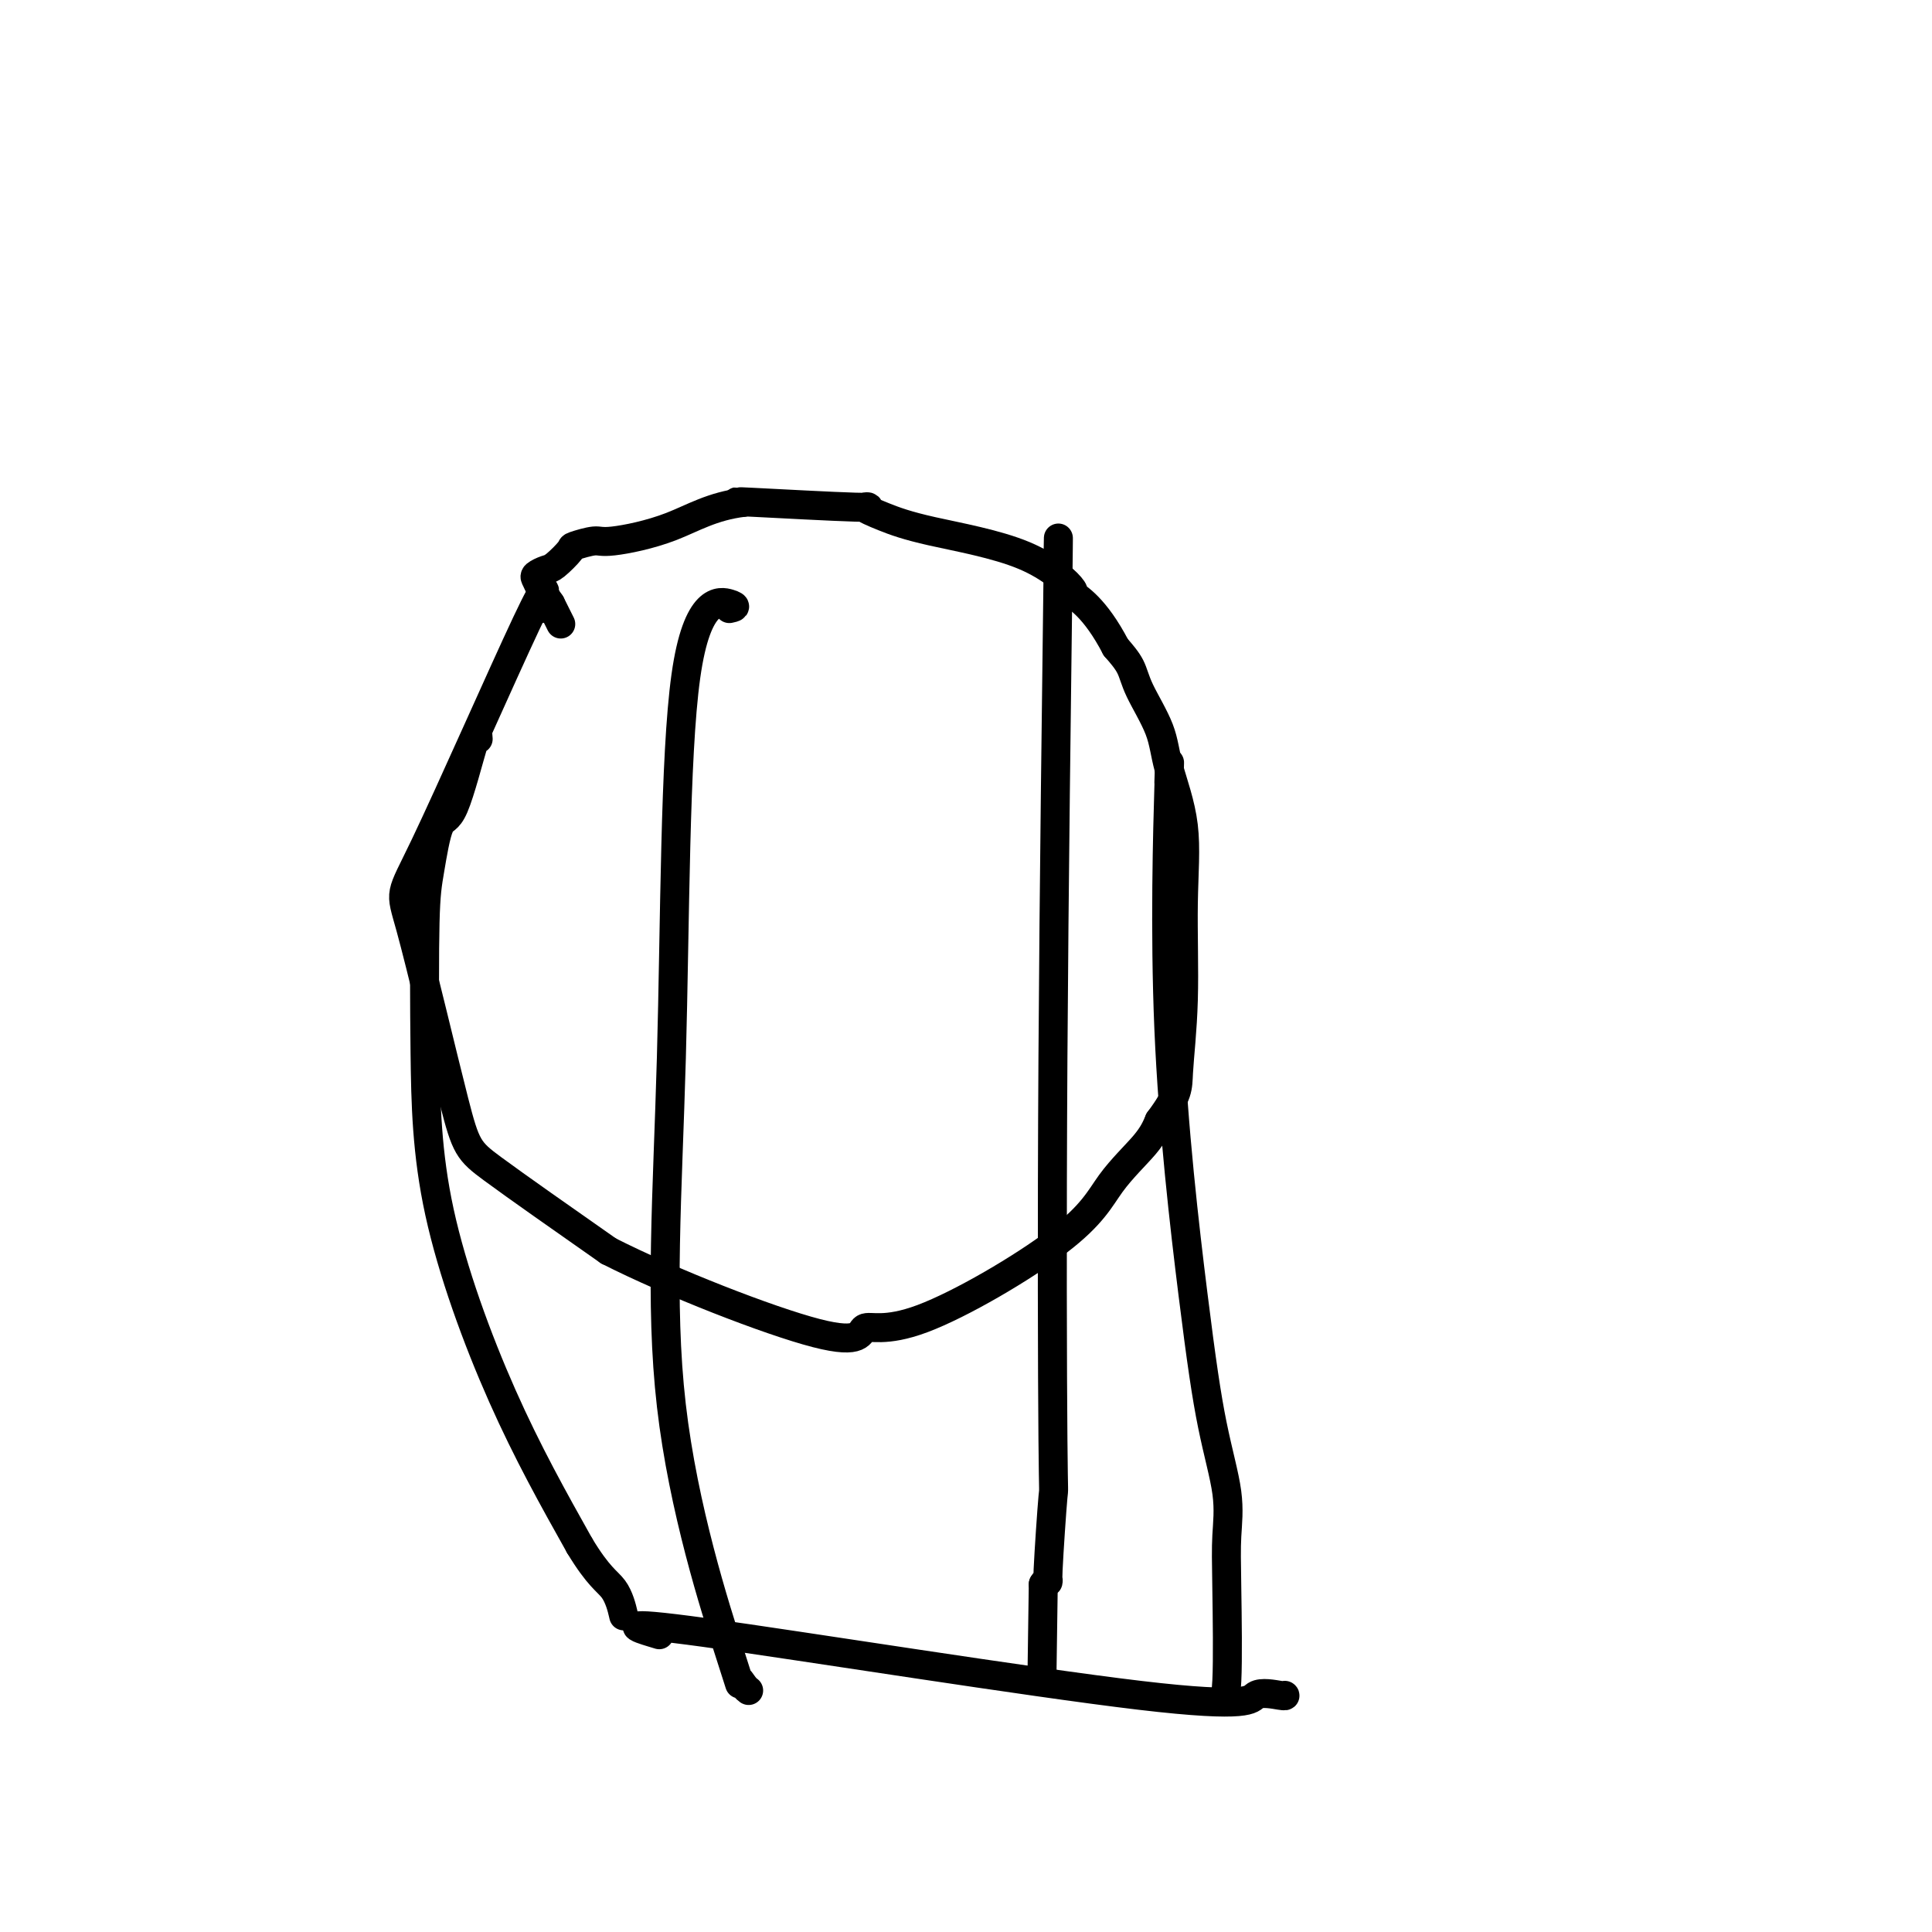 <svg viewBox='0 0 400 400' version='1.1' xmlns='http://www.w3.org/2000/svg' xmlns:xlink='http://www.w3.org/1999/xlink'><g fill='none' stroke='#000000' stroke-width='6' stroke-linecap='round' stroke-linejoin='round'><path d='M112,126c0.953,-3.695 1.906,-7.391 -3,3c-4.906,10.391 -15.671,34.867 -21,46c-5.329,11.133 -5.222,8.922 -3,17c2.222,8.078 6.560,26.444 9,36c2.440,9.556 2.983,10.302 8,14c5.017,3.698 14.509,10.349 24,17'/><path d='M126,259c12.929,6.566 33.253,14.482 43,17c9.747,2.518 8.919,-0.363 10,-1c1.081,-0.637 4.071,0.970 12,-2c7.929,-2.970 20.795,-10.518 28,-16c7.205,-5.482 8.747,-8.899 11,-12c2.253,-3.101 5.215,-5.886 7,-8c1.785,-2.114 2.392,-3.557 3,-5'/><path d='M240,232c4.091,-5.490 3.818,-6.714 4,-10c0.182,-3.286 0.819,-8.633 1,-15c0.181,-6.367 -0.095,-13.753 0,-20c0.095,-6.247 0.560,-11.356 0,-16c-0.560,-4.644 -2.144,-8.822 -3,-12c-0.856,-3.178 -0.982,-5.357 -2,-8c-1.018,-2.643 -2.928,-5.750 -4,-8c-1.072,-2.250 -1.306,-3.643 -2,-5c-0.694,-1.357 -1.847,-2.679 -3,-4'/><path d='M231,134c-4.294,-8.250 -8.030,-10.374 -9,-11c-0.970,-0.626 0.825,0.245 0,-1c-0.825,-1.245 -4.271,-4.606 -10,-7c-5.729,-2.394 -13.741,-3.822 -19,-5c-5.259,-1.178 -7.766,-2.106 -10,-3c-2.234,-0.894 -4.197,-1.755 -4,-2c0.197,-0.245 2.553,0.126 -2,0c-4.553,-0.126 -16.015,-0.750 -21,-1c-4.985,-0.250 -3.492,-0.125 -2,0'/><path d='M154,104c-6.585,0.792 -10.546,3.271 -15,5c-4.454,1.729 -9.399,2.709 -12,3c-2.601,0.291 -2.856,-0.105 -4,0c-1.144,0.105 -3.175,0.711 -4,1c-0.825,0.289 -0.442,0.262 -1,1c-0.558,0.738 -2.056,2.241 -3,3c-0.944,0.759 -1.333,0.772 -2,1c-0.667,0.228 -1.612,0.669 -2,1c-0.388,0.331 -0.220,0.551 0,1c0.220,0.449 0.491,1.128 1,2c0.509,0.872 1.254,1.936 2,3'/><path d='M114,125c0.631,1.262 0.708,1.417 1,2c0.292,0.583 0.798,1.595 1,2c0.202,0.405 0.101,0.202 0,0'/><path d='M99,153c-0.047,-0.989 -0.093,-1.979 -1,1c-0.907,2.979 -2.674,9.925 -4,13c-1.326,3.075 -2.210,2.277 -3,4c-0.790,1.723 -1.486,5.965 -2,9c-0.514,3.035 -0.848,4.863 -1,11c-0.152,6.137 -0.123,16.583 0,27c0.123,10.417 0.341,20.805 3,33c2.659,12.195 7.760,26.199 13,38c5.240,11.801 10.620,21.401 16,31'/><path d='M120,320c3.940,6.536 5.792,7.375 7,9c1.208,1.625 1.774,4.036 2,5c0.226,0.964 0.113,0.482 0,0'/><path d='M242,162c0.126,-3.764 0.251,-7.528 0,1c-0.251,8.528 -0.880,29.349 0,50c0.880,20.651 3.269,41.133 5,55c1.731,13.867 2.805,21.121 4,27c1.195,5.879 2.513,10.384 3,14c0.487,3.616 0.144,6.342 0,9c-0.144,2.658 -0.090,5.249 0,11c0.090,5.751 0.217,14.664 0,19c-0.217,4.336 -0.776,4.096 -1,4c-0.224,-0.096 -0.112,-0.048 0,0'/><path d='M135,338c1.300,0.394 2.601,0.789 0,0c-2.601,-0.789 -9.103,-2.761 11,0c20.103,2.761 66.812,10.256 90,13c23.188,2.744 22.854,0.735 24,0c1.146,-0.735 3.770,-0.198 5,0c1.230,0.198 1.066,0.057 1,0c-0.066,-0.057 -0.033,-0.028 0,0'/><path d='M151,126c0.953,-0.202 1.907,-0.404 0,-1c-1.907,-0.596 -6.673,-1.587 -9,15c-2.327,16.587 -2.214,50.752 -3,79c-0.786,28.248 -2.470,50.578 0,72c2.470,21.422 9.093,41.936 12,51c2.907,9.064 2.099,6.677 2,6c-0.099,-0.677 0.512,0.356 1,1c0.488,0.644 0.854,0.898 1,1c0.146,0.102 0.073,0.051 0,0'/><path d='M219,118c0.111,-6.427 0.222,-12.855 0,5c-0.222,17.855 -0.777,59.991 -1,96c-0.223,36.009 -0.115,65.889 0,79c0.115,13.111 0.237,9.452 0,12c-0.237,2.548 -0.833,11.301 -1,15c-0.167,3.699 0.095,2.342 0,2c-0.095,-0.342 -0.548,0.329 -1,1'/><path d='M216,328c-0.500,35.000 -0.250,17.500 0,0'/></g>
</svg>